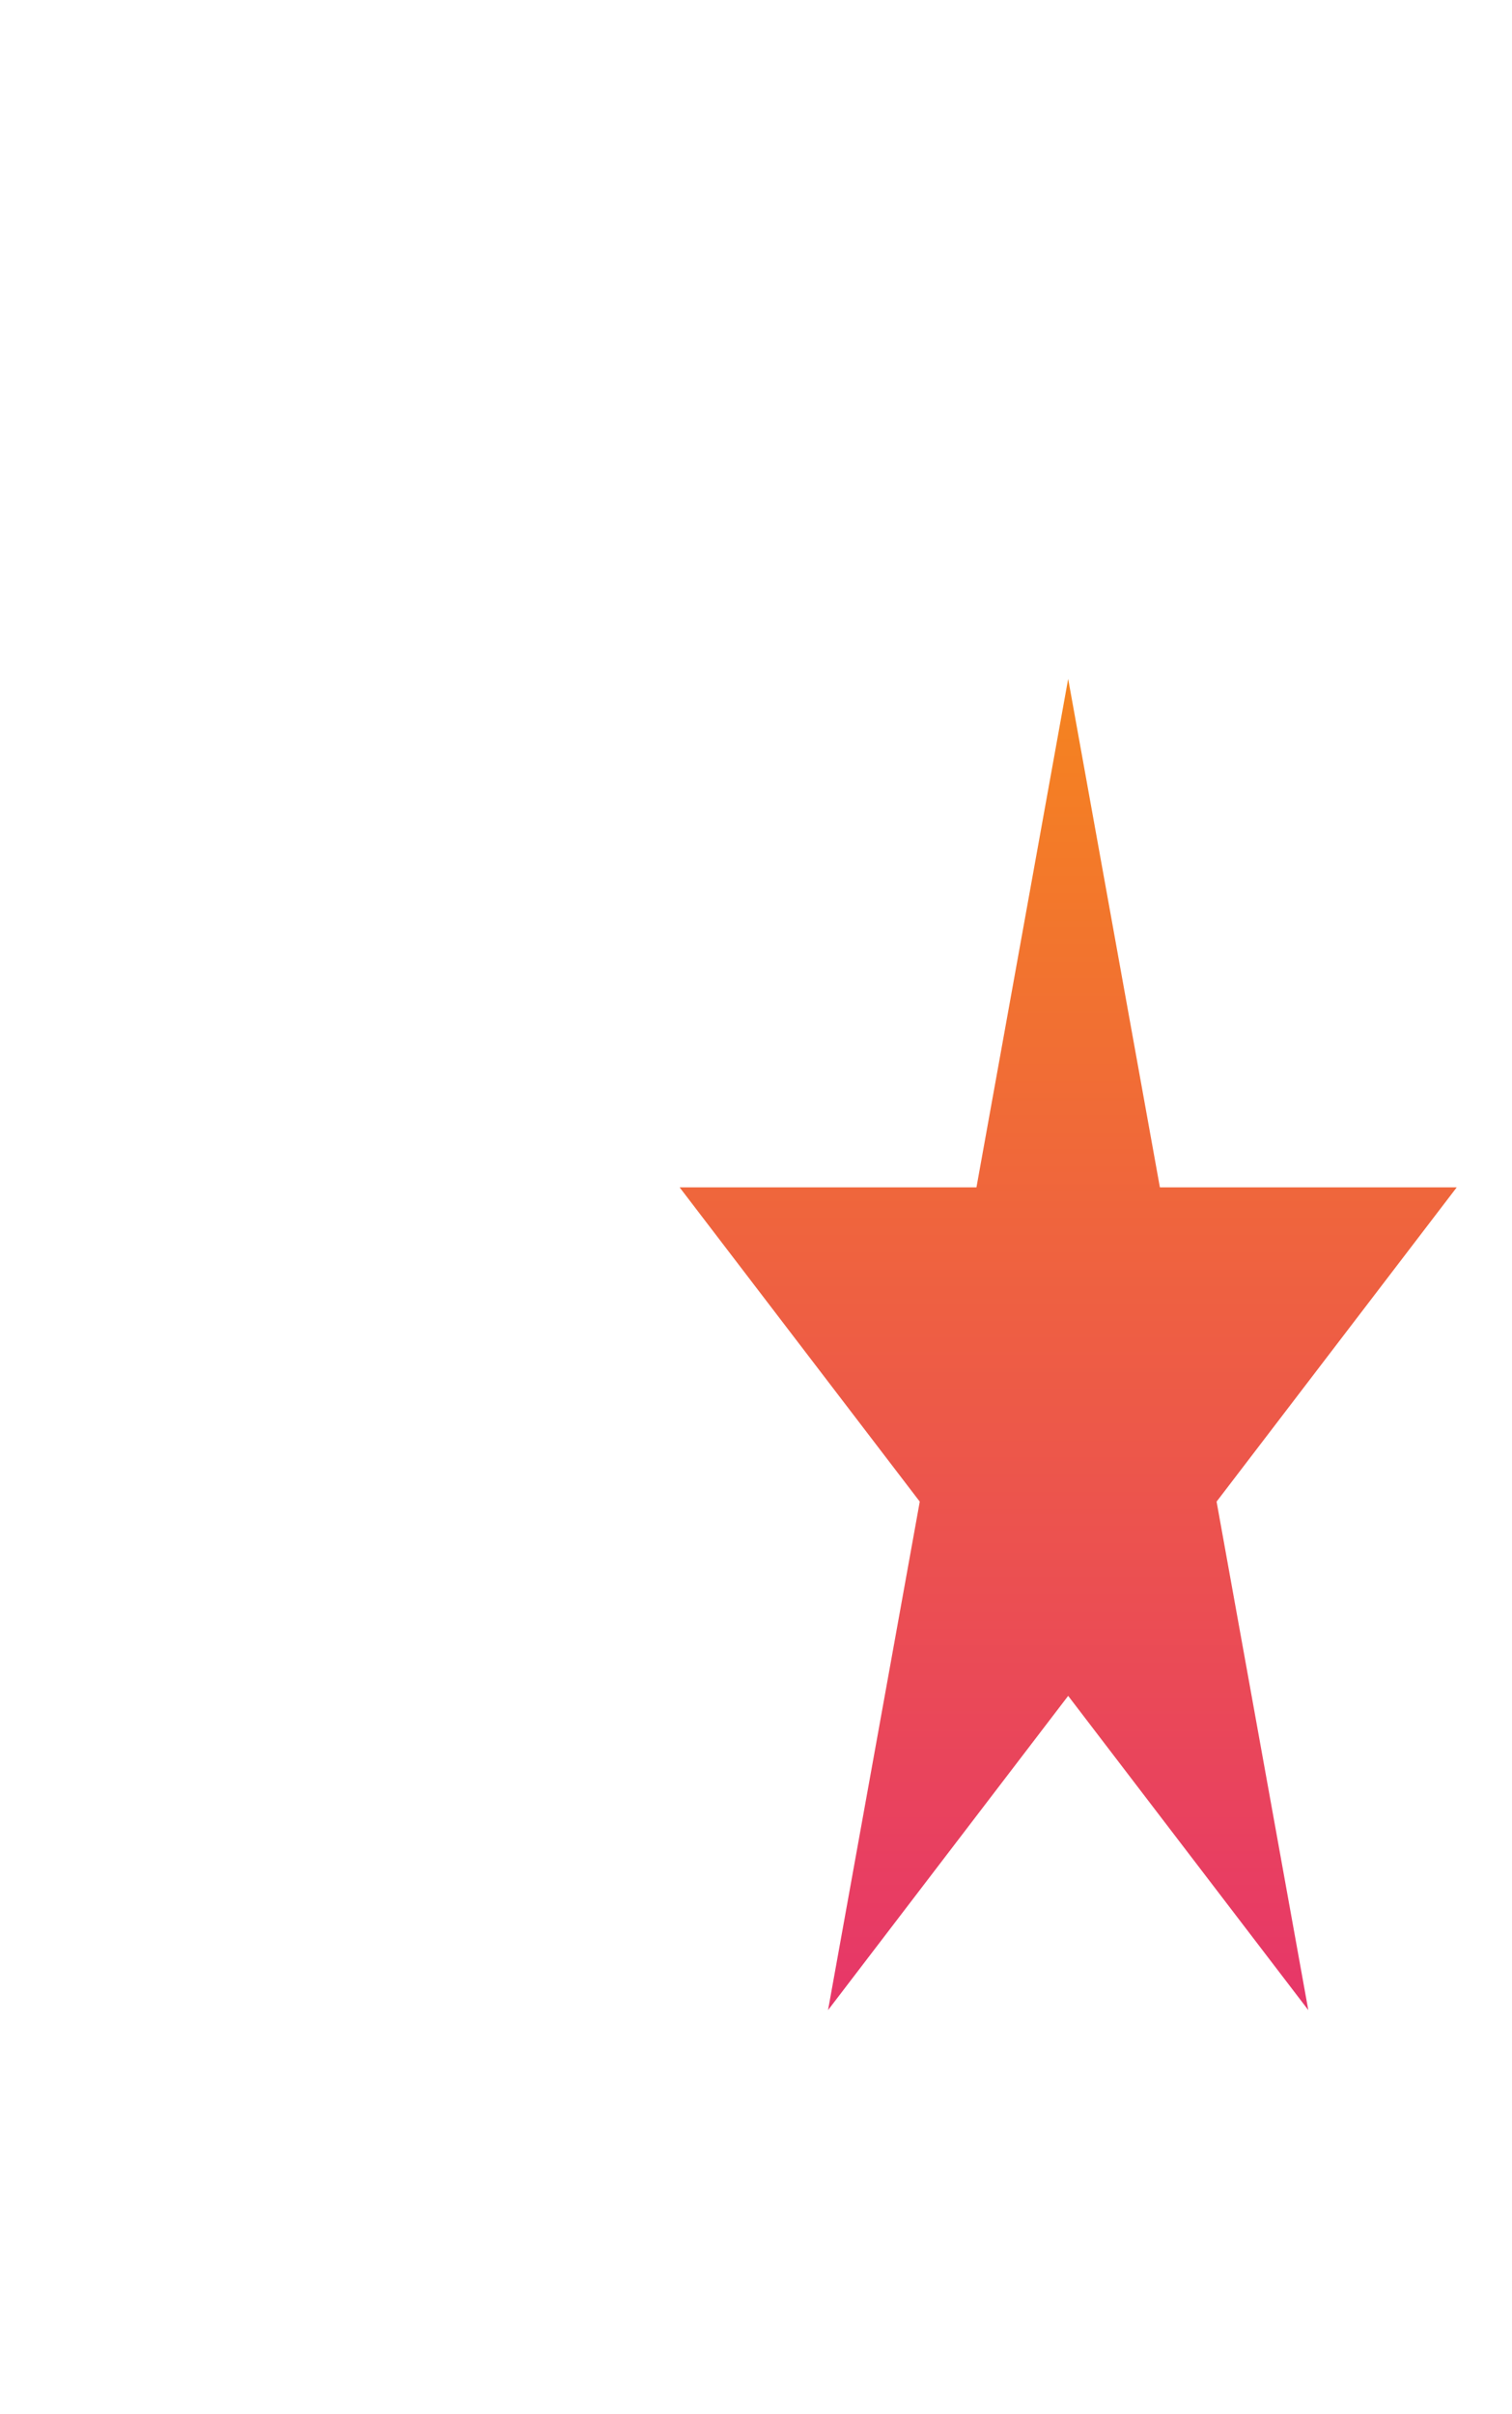 <svg width="1114" height="1778" viewBox="0 0 1114 1778" fill="none" xmlns="http://www.w3.org/2000/svg">
<g filter="url(#filter0_f_989_28)">
<path d="M787 500L854.579 874.513H1073.27L896.345 1105.97L963.923 1480.49L787 1249.03L610.077 1480.49L677.655 1105.97L500.732 874.513H719.421L787 500Z" fill="url(#paint0_linear_989_28)"/>
</g>
<defs>
<filter id="filter0_f_989_28" x="0.732" y="0" width="1572.54" height="1980.49" filterUnits="userSpaceOnUse" color-interpolation-filters="sRGB">
<feFlood flood-opacity="0" result="BackgroundImageFix"/>
<feBlend mode="normal" in="SourceGraphic" in2="BackgroundImageFix" result="shape"/>
<feGaussianBlur stdDeviation="250" result="effect1_foregroundBlur_989_28"/>
</filter>
<linearGradient id="paint0_linear_989_28" x1="787" y1="500" x2="787" y2="1584" gradientUnits="userSpaceOnUse">
<stop stop-color="#F5841F"/>
<stop offset="1" stop-color="#E52E71"/>
</linearGradient>
</defs>
</svg>
